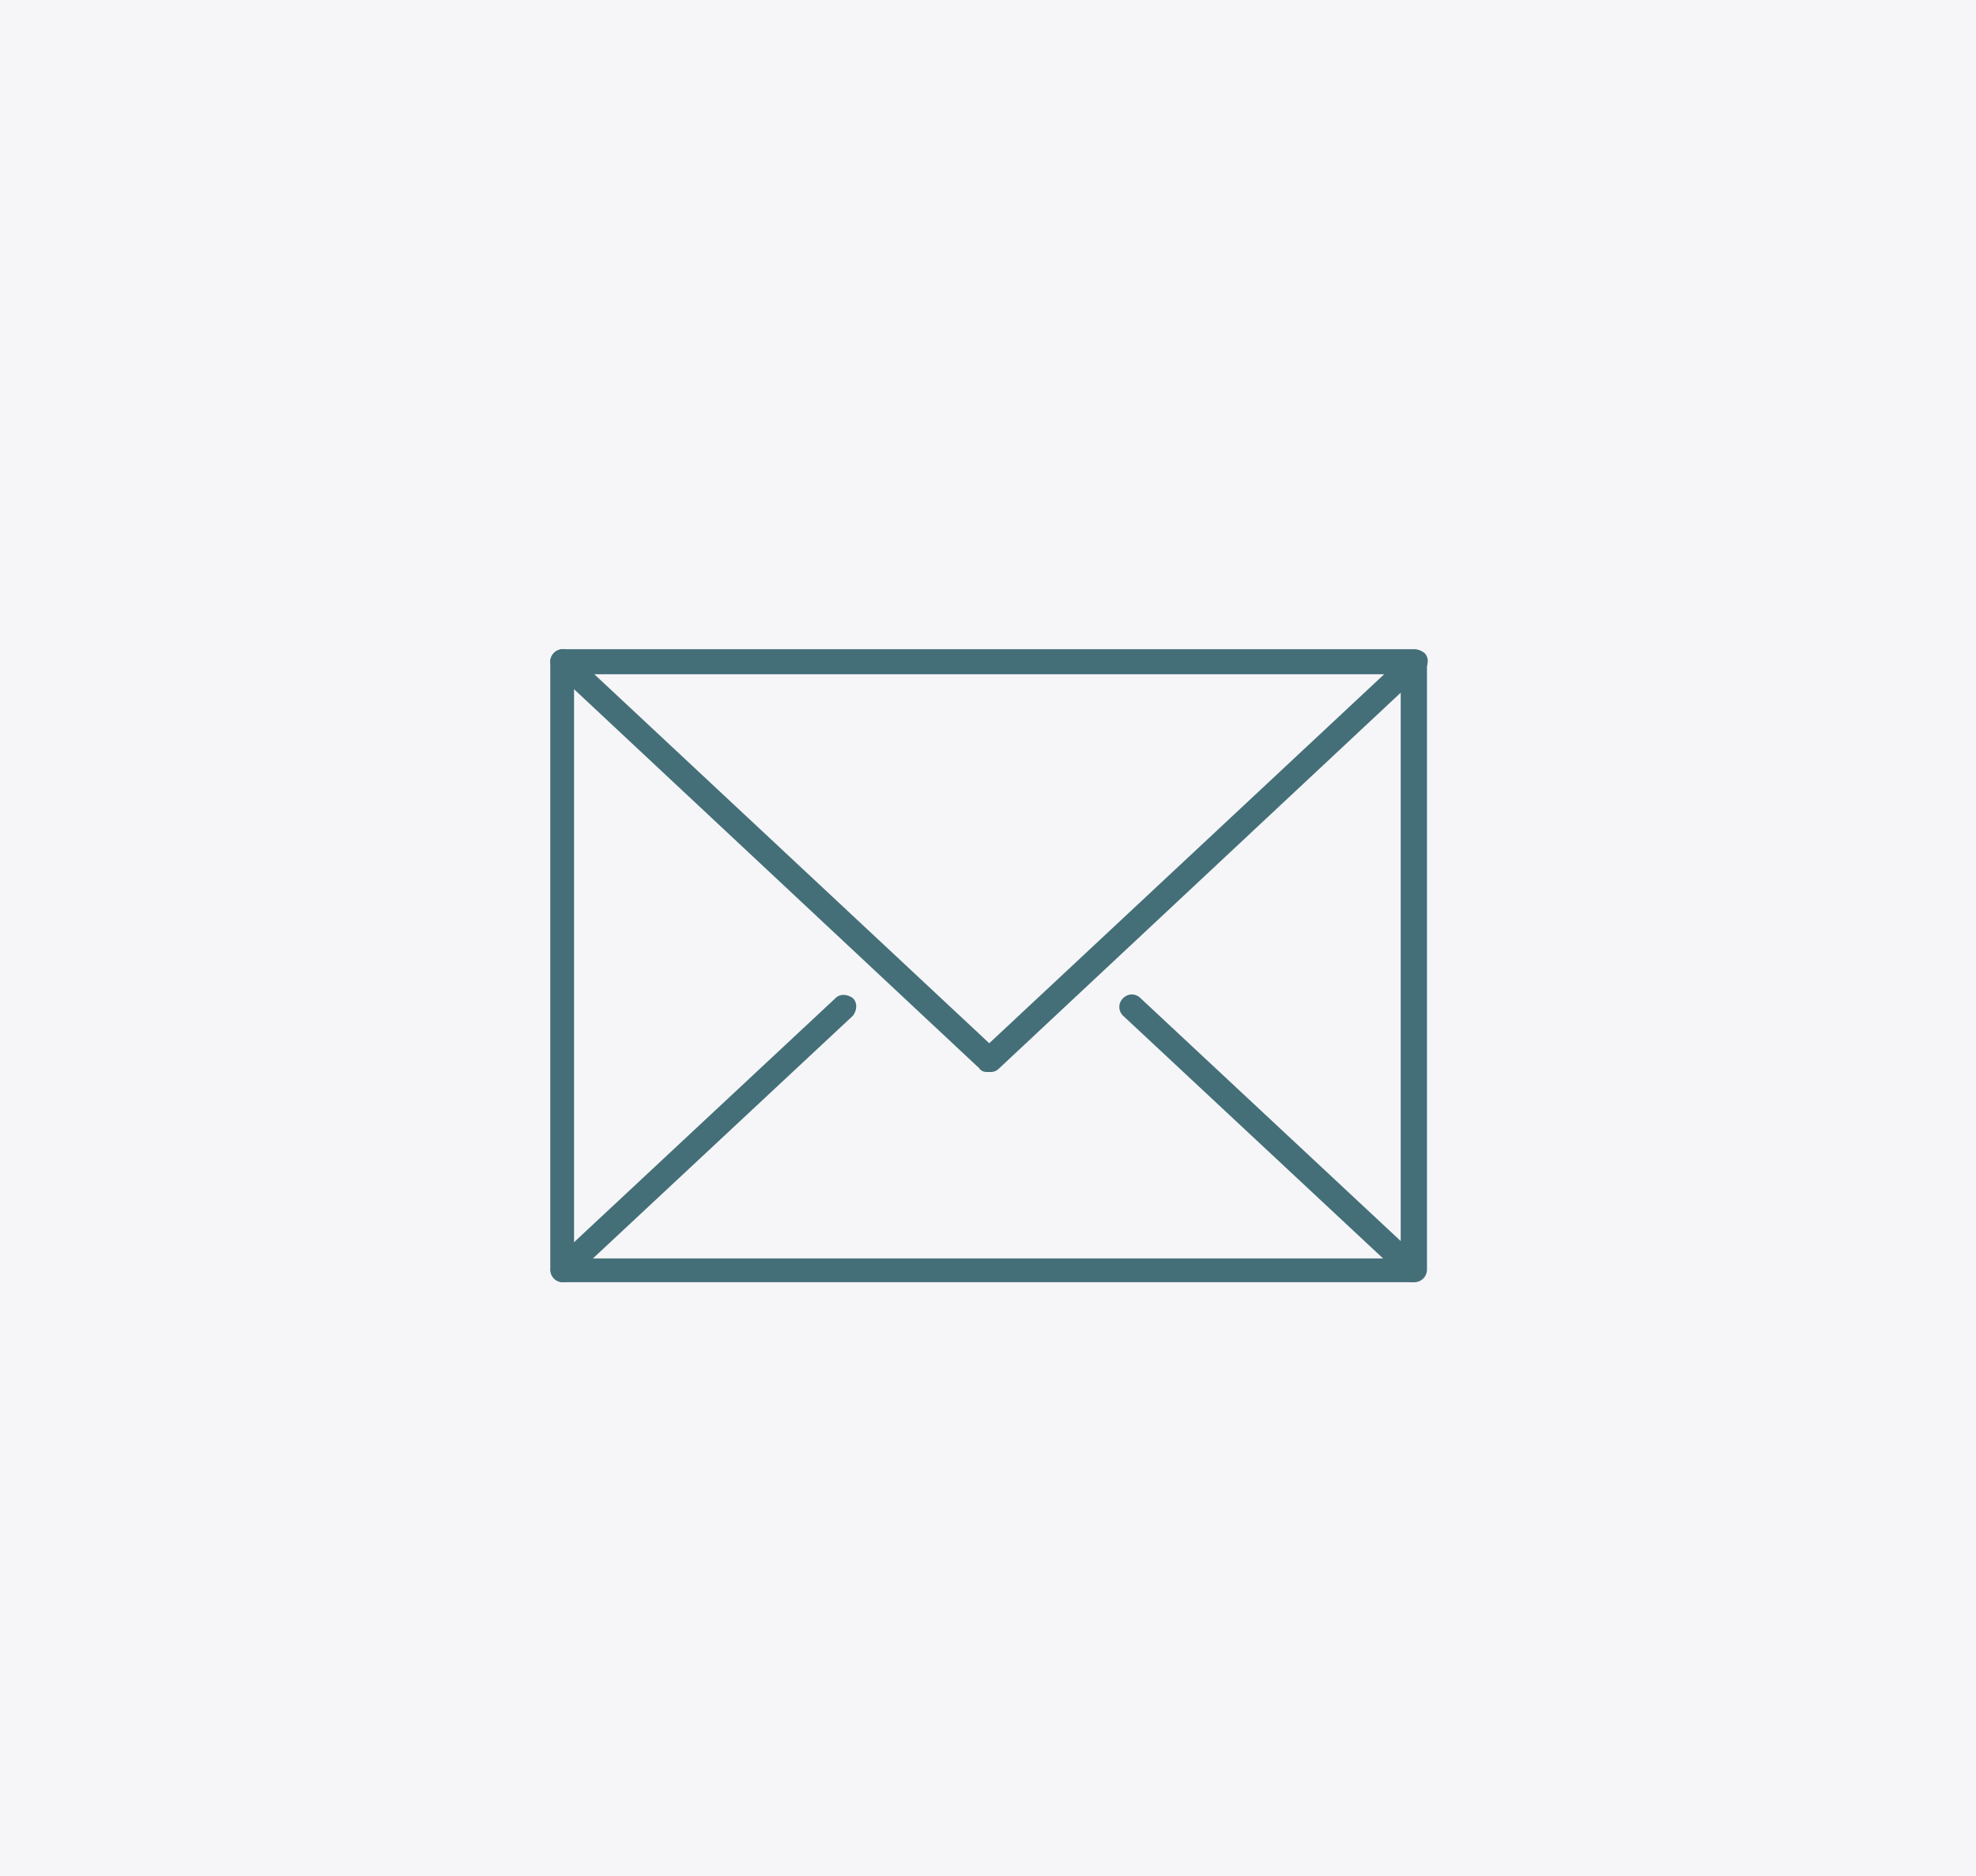 <svg id="_レイヤー_1" data-name="レイヤー_1" xmlns="http://www.w3.org/2000/svg" version="1.1" viewBox="0 0 158 150" width="100%">
  <defs>
    <style>
      .st1{fill:#446f78}
    </style>
  </defs>
  <path fill="#f6f6f8" d="M0 0h158v150H0z"/>
  <path class="st1" d="M113 102.5H45a1 1 0 0 1-1-1V52.9c0-.5.4-1 1-1h68.1c.5 0 1 .4 1 1v48.6c0 .5-.4 1-1 1Zm-67.1-1.9H112V53.9H45.9v46.7Z"/>
  <path class="st1" d="M79 85.7c-.2 0-.5 0-.7-.3l-34-31.8c-.4-.4-.4-1 0-1.4.4-.4 1-.4 1.4 0l33.4 31.2 33.4-31.2c.4-.4 1-.3 1.4 0 .4.4.3 1 0 1.4l-34 31.8c-.2.2-.4.3-.7.3ZM45 102.5a.9.9 0 0 1-.7-.3c-.4-.4-.3-1 0-1.4l22.5-21c.4-.4 1-.3 1.4 0 .4.4.3 1 0 1.4l-22.5 21c-.2.2-.4.3-.7.3ZM113 102.5c-.2 0-.5 0-.7-.3l-22.5-21c-.4-.4-.4-1 0-1.4.4-.4 1-.4 1.4 0l22.5 21c.4.4.4 1 0 1.4-.2.2-.5.3-.7.3Z"/>
</svg>
